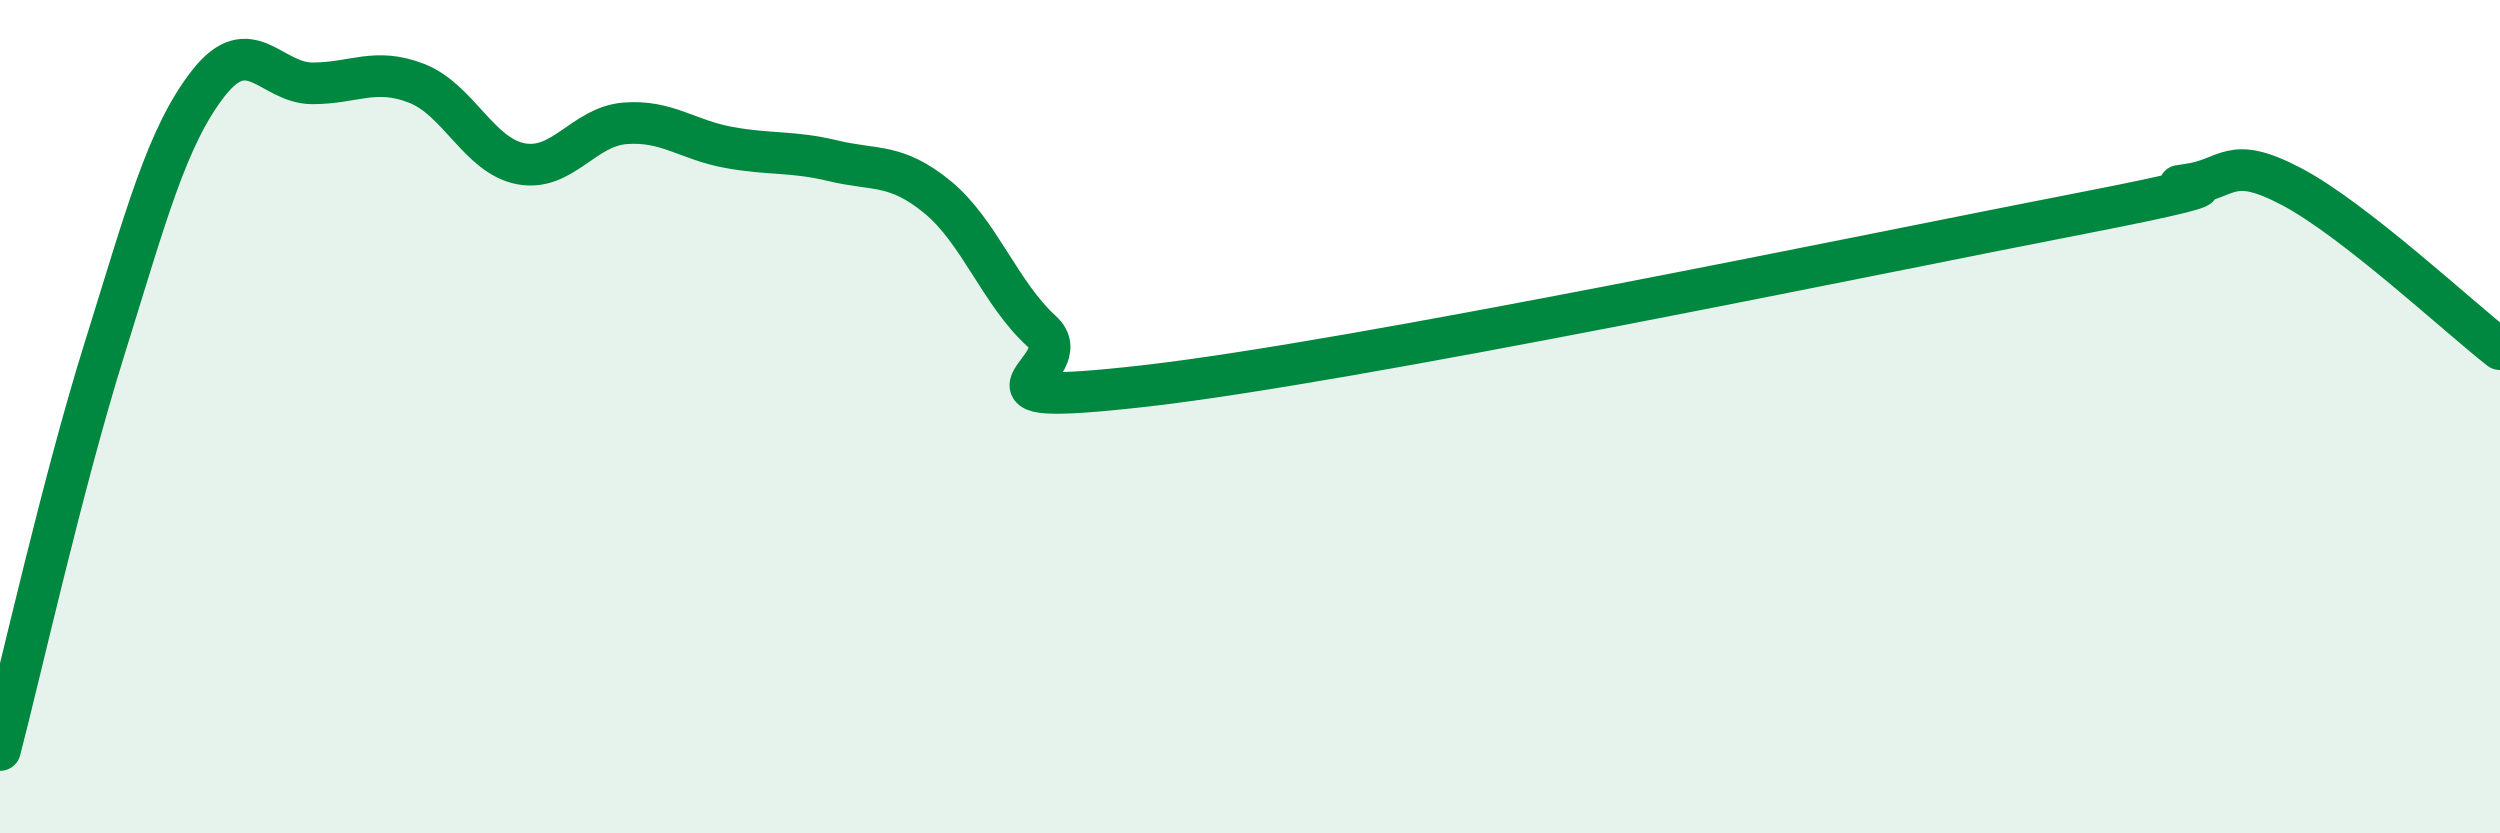 
    <svg width="60" height="20" viewBox="0 0 60 20" xmlns="http://www.w3.org/2000/svg">
      <path
        d="M 0,18 C 0.5,16.08 1.5,11.6 2.5,8.4 C 3.5,5.2 4,3.28 5,2 C 6,0.72 6.5,2 7.5,2 C 8.5,2 9,1.61 10,2 C 11,2.39 11.5,3.74 12.5,3.93 C 13.5,4.12 14,3.04 15,2.96 C 16,2.88 16.5,3.36 17.5,3.54 C 18.5,3.72 19,3.62 20,3.86 C 21,4.1 21.5,3.91 22.5,4.73 C 23.5,5.55 24,7.04 25,7.95 C 26,8.86 22.5,9.83 27.5,9.26 C 32.5,8.69 45,6.08 50,5.11 C 55,4.14 51.5,4.56 52.5,4.43 C 53.5,4.3 53.5,3.69 55,4.48 C 56.5,5.27 59,7.6 60,8.38L60 20L0 20Z"
        fill="#008740"
        opacity="0.1"
        stroke-linecap="round"
        stroke-linejoin="round"
      />
      <path
        d="M 0,18 C 0.5,16.08 1.5,11.6 2.5,8.4 C 3.5,5.2 4,3.28 5,2 C 6,0.72 6.5,2 7.5,2 C 8.5,2 9,1.61 10,2 C 11,2.39 11.5,3.74 12.5,3.93 C 13.5,4.12 14,3.04 15,2.96 C 16,2.88 16.5,3.36 17.5,3.54 C 18.5,3.72 19,3.62 20,3.86 C 21,4.1 21.5,3.91 22.5,4.73 C 23.5,5.55 24,7.04 25,7.95 C 26,8.86 22.5,9.83 27.5,9.26 C 32.5,8.69 45,6.08 50,5.11 C 55,4.14 51.5,4.56 52.5,4.43 C 53.5,4.3 53.5,3.69 55,4.48 C 56.5,5.27 59,7.6 60,8.38"
        stroke="#008740"
        stroke-width="1"
        fill="none"
        stroke-linecap="round"
        stroke-linejoin="round"
      />
    </svg>
  